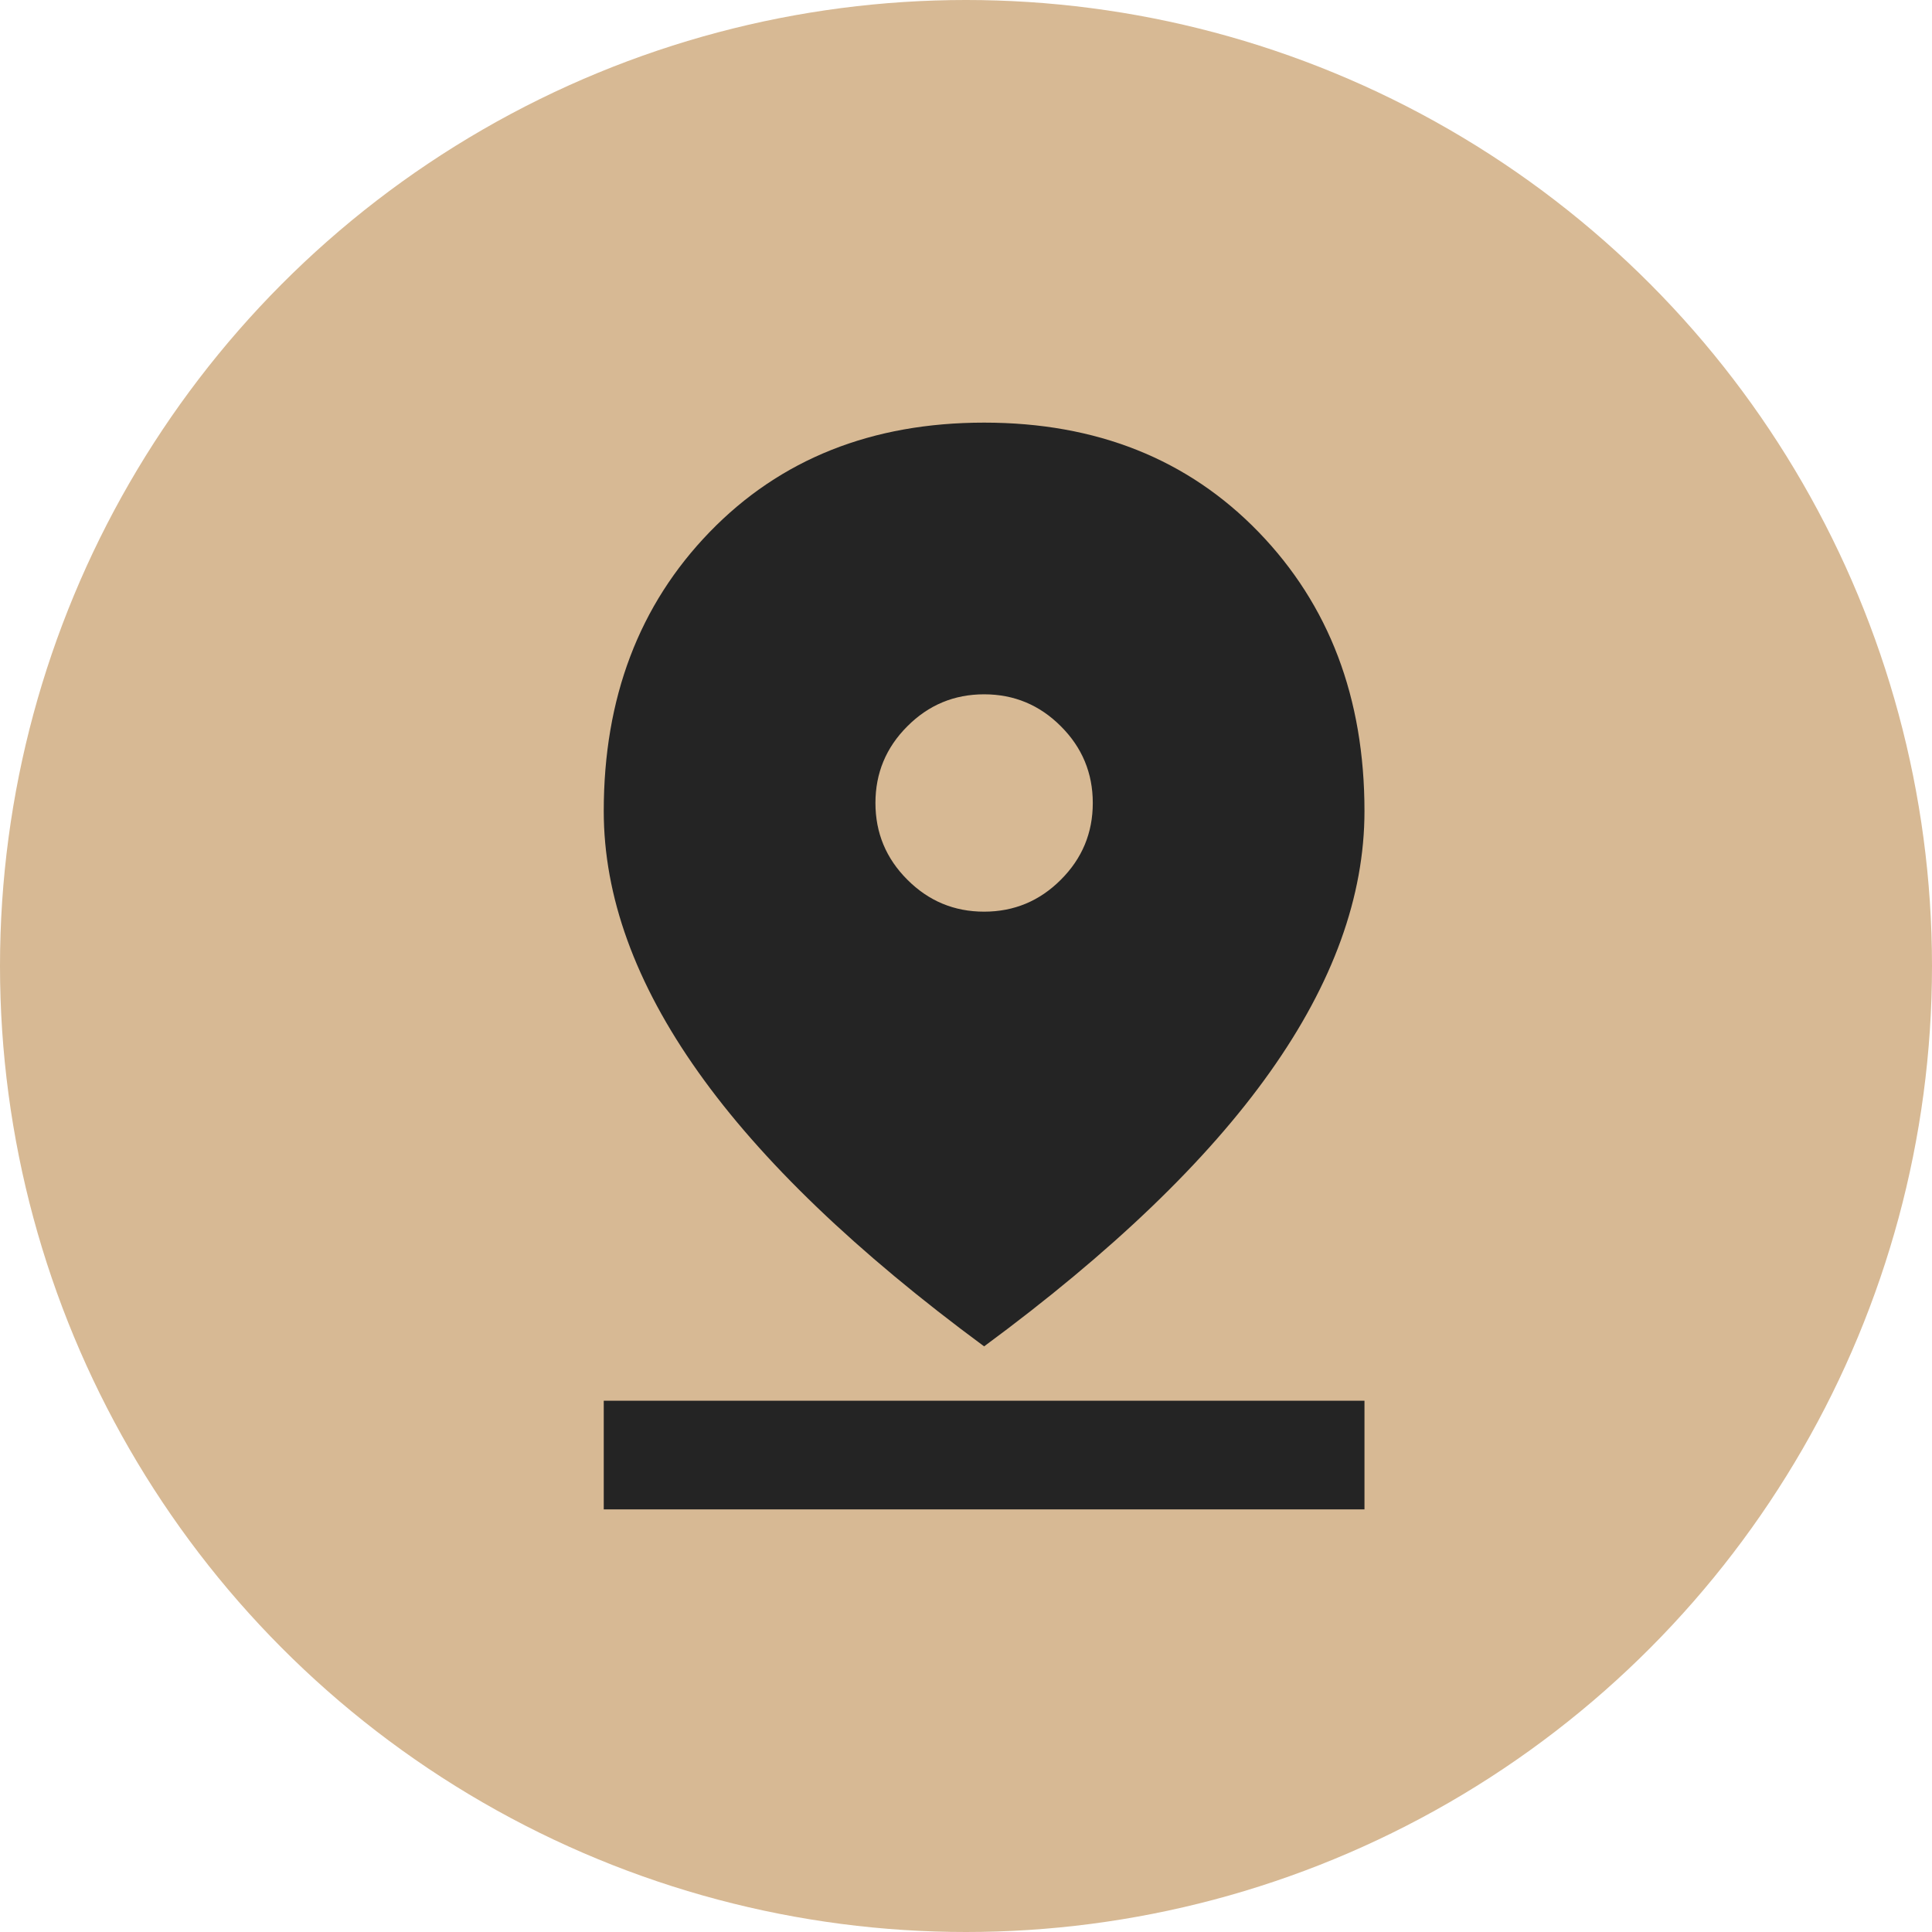<svg xmlns="http://www.w3.org/2000/svg" fill="none" viewBox="0 0 32 32" height="32" width="32">
<circle fill="#D7B994" r="16" cy="16" cx="16"></circle>
<path fill="#242424" d="M16.3 22.3C14.185 20.74 12.606 19.225 11.564 17.755C10.521 16.285 10 14.845 10 13.435C10 11.56 10.585 10.019 11.755 8.811C12.925 7.604 14.44 7 16.3 7C18.16 7 19.675 7.604 20.845 8.811C22.015 10.019 22.6 11.56 22.6 13.435C22.6 14.845 22.079 16.285 21.036 17.755C19.994 19.225 18.415 20.74 16.3 22.3ZM16.3 15.1C16.795 15.1 17.219 14.924 17.571 14.571C17.924 14.219 18.1 13.795 18.1 13.3C18.1 12.805 17.924 12.381 17.571 12.029C17.219 11.676 16.795 11.5 16.3 11.5C15.805 11.5 15.381 11.676 15.029 12.029C14.676 12.381 14.5 12.805 14.5 13.3C14.5 13.795 14.676 14.219 15.029 14.571C15.381 14.924 15.805 15.1 16.3 15.1ZM10 25V23.2H22.6V25H10Z"></path>
</svg>
